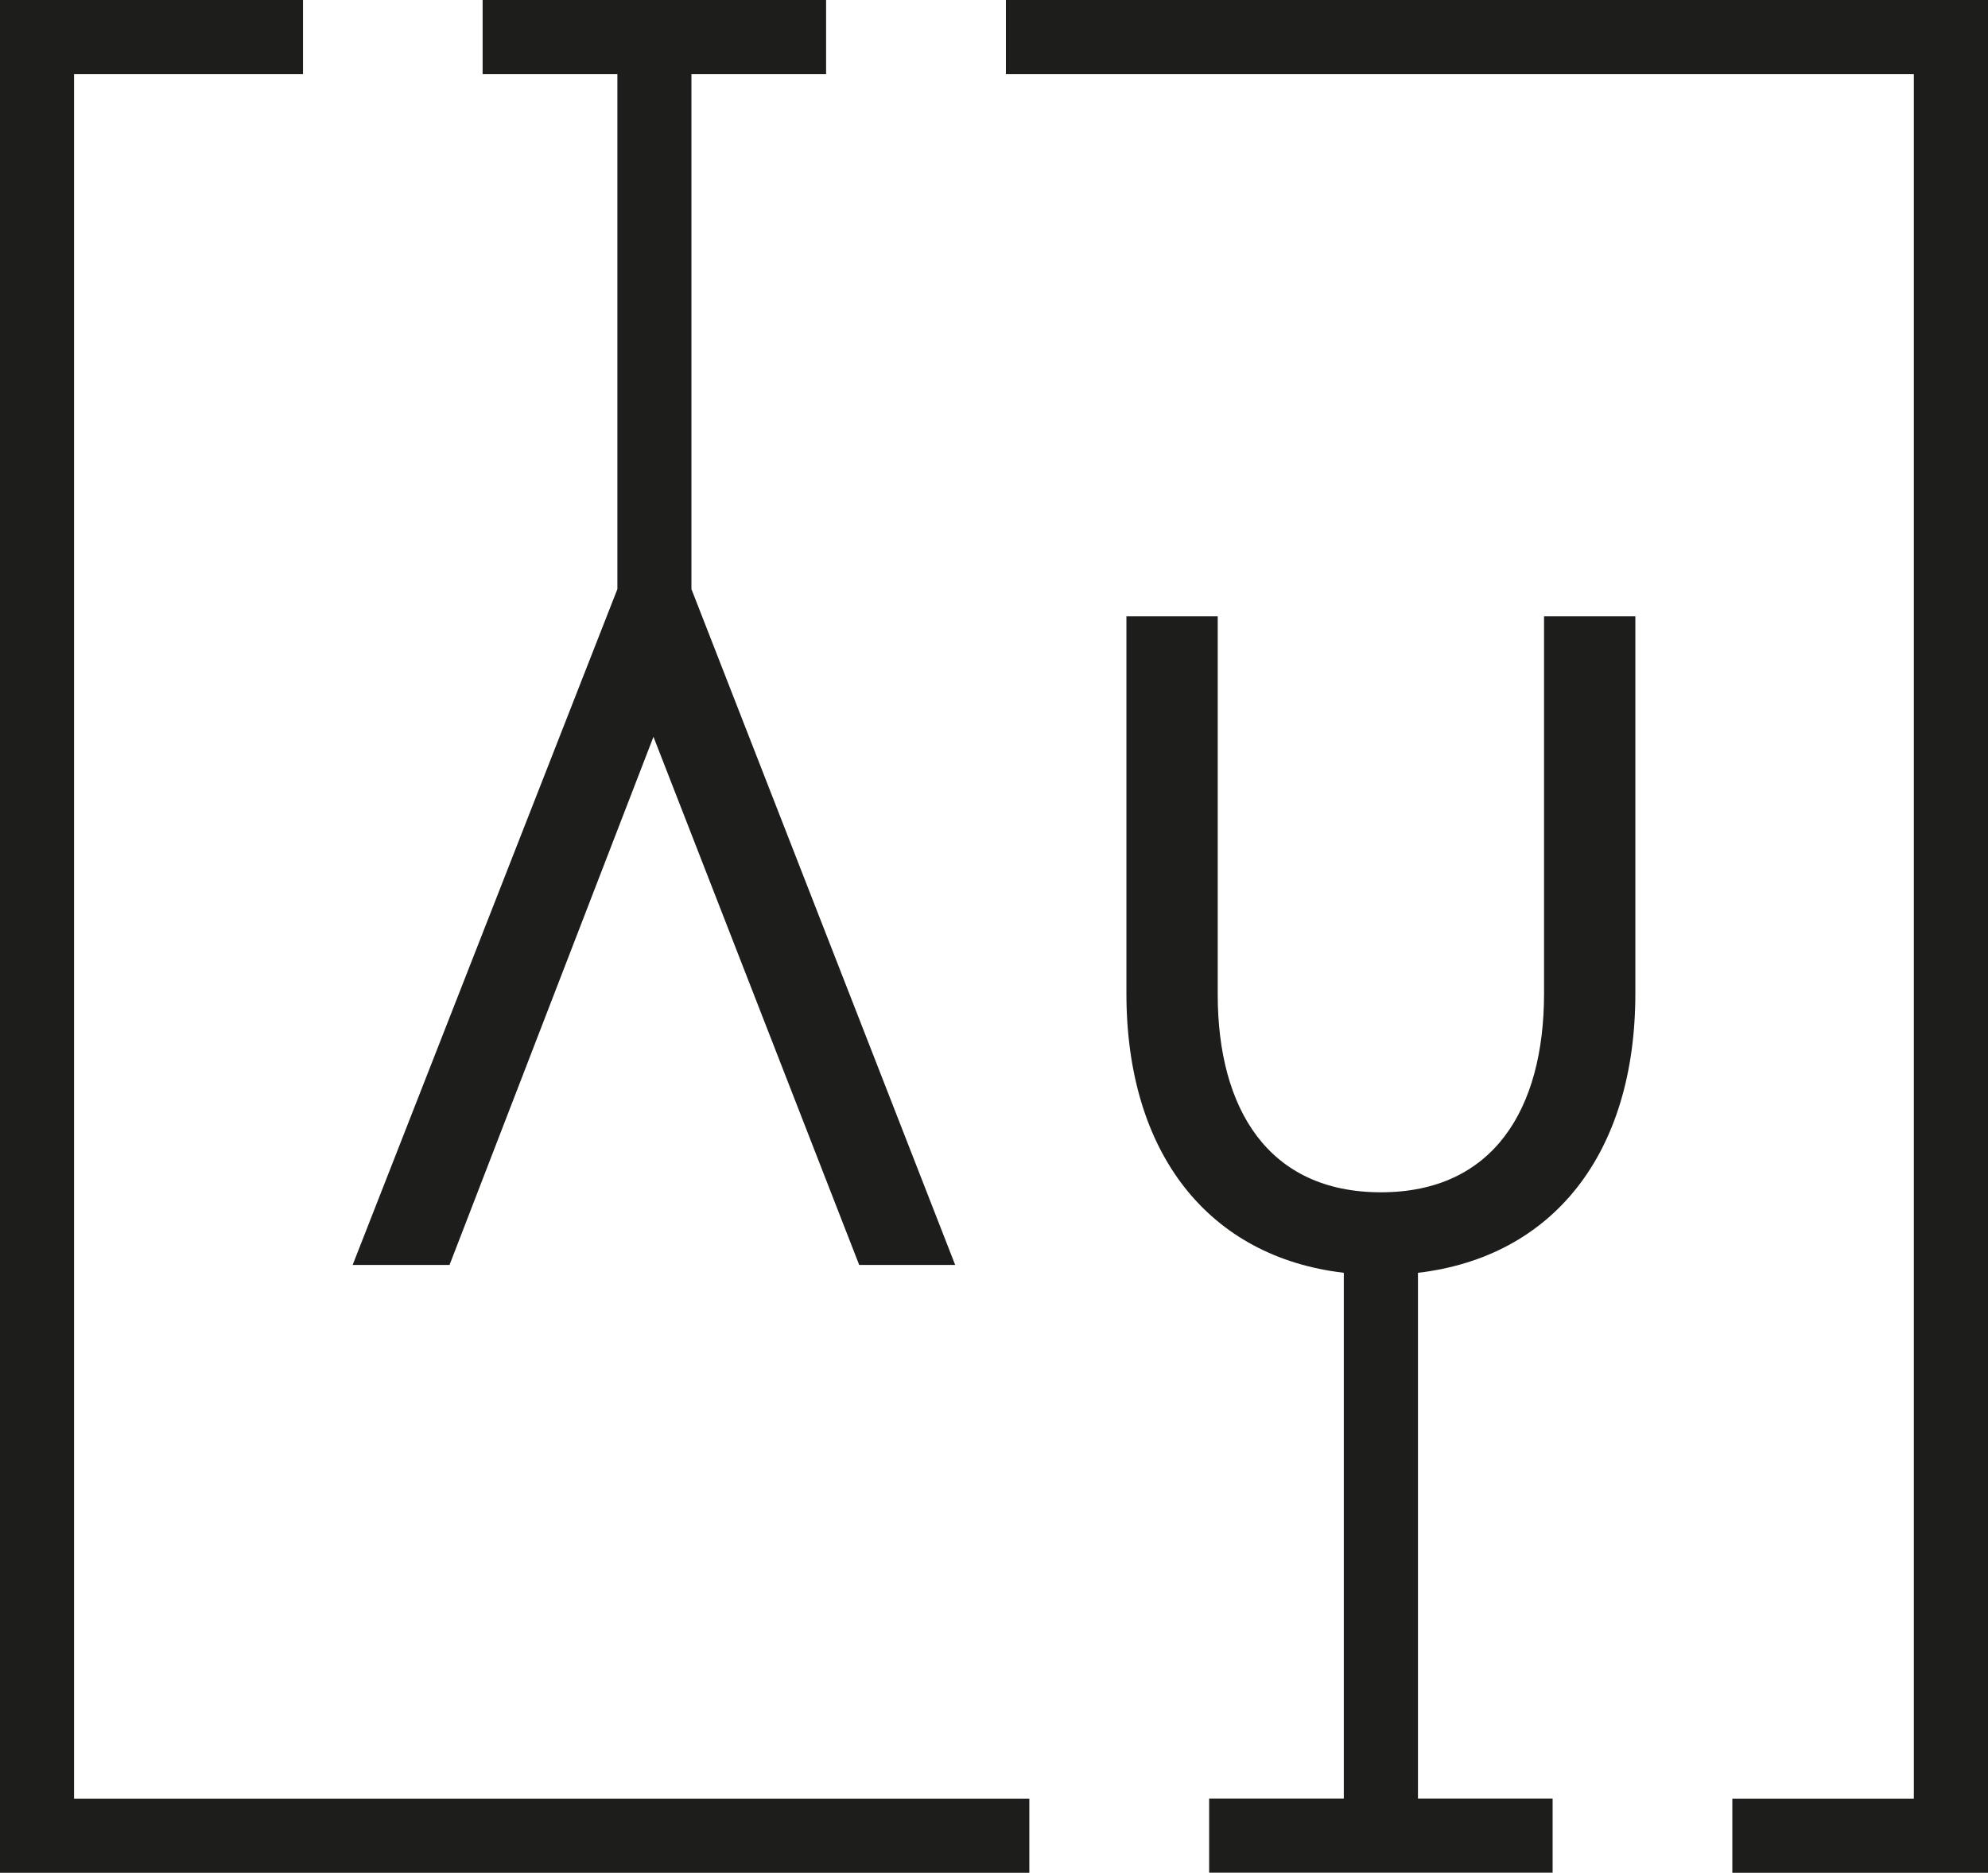 <?xml version="1.0" encoding="UTF-8"?> <svg xmlns="http://www.w3.org/2000/svg" id="Vrstva_1" data-name="Vrstva 1" viewBox="0 0 199.45 187.94"><defs><style> .cls-1 { fill: #1d1d1b; } </style></defs><path class="cls-1" d="M122.17,61.85h-9.16v37.85c0,16.1,8.29,26.44,21.81,28.03v52.77h-13.51v7.43h34.46v-7.43h-13.51v-52.77c13.52-1.59,21.81-11.93,21.81-28.03v-37.85h-9.16v37.85c0,11.58-5.07,19.95-16.37,19.95s-16.37-8.37-16.37-19.86v-37.94Z"></path><polygon class="cls-1" points="103.27 180.51 103.27 187.94 0 187.94 0 0 30.4 0 30.4 7.43 7.43 7.43 7.43 180.51 103.27 180.51"></polygon><polygon class="cls-1" points="69.37 59.12 69.37 7.43 82.88 7.43 82.88 0 48.42 0 48.42 7.43 61.94 7.43 61.94 59.12 35.38 126.94 45.1 126.94 65.56 73.94 86.2 126.94 95.83 126.94 69.37 59.12"></polygon><polygon class="cls-1" points="199.45 0 199.45 187.94 173.8 187.94 173.8 180.51 192.01 180.51 192.01 7.43 100.92 7.43 100.92 0 199.45 0"></polygon></svg> 